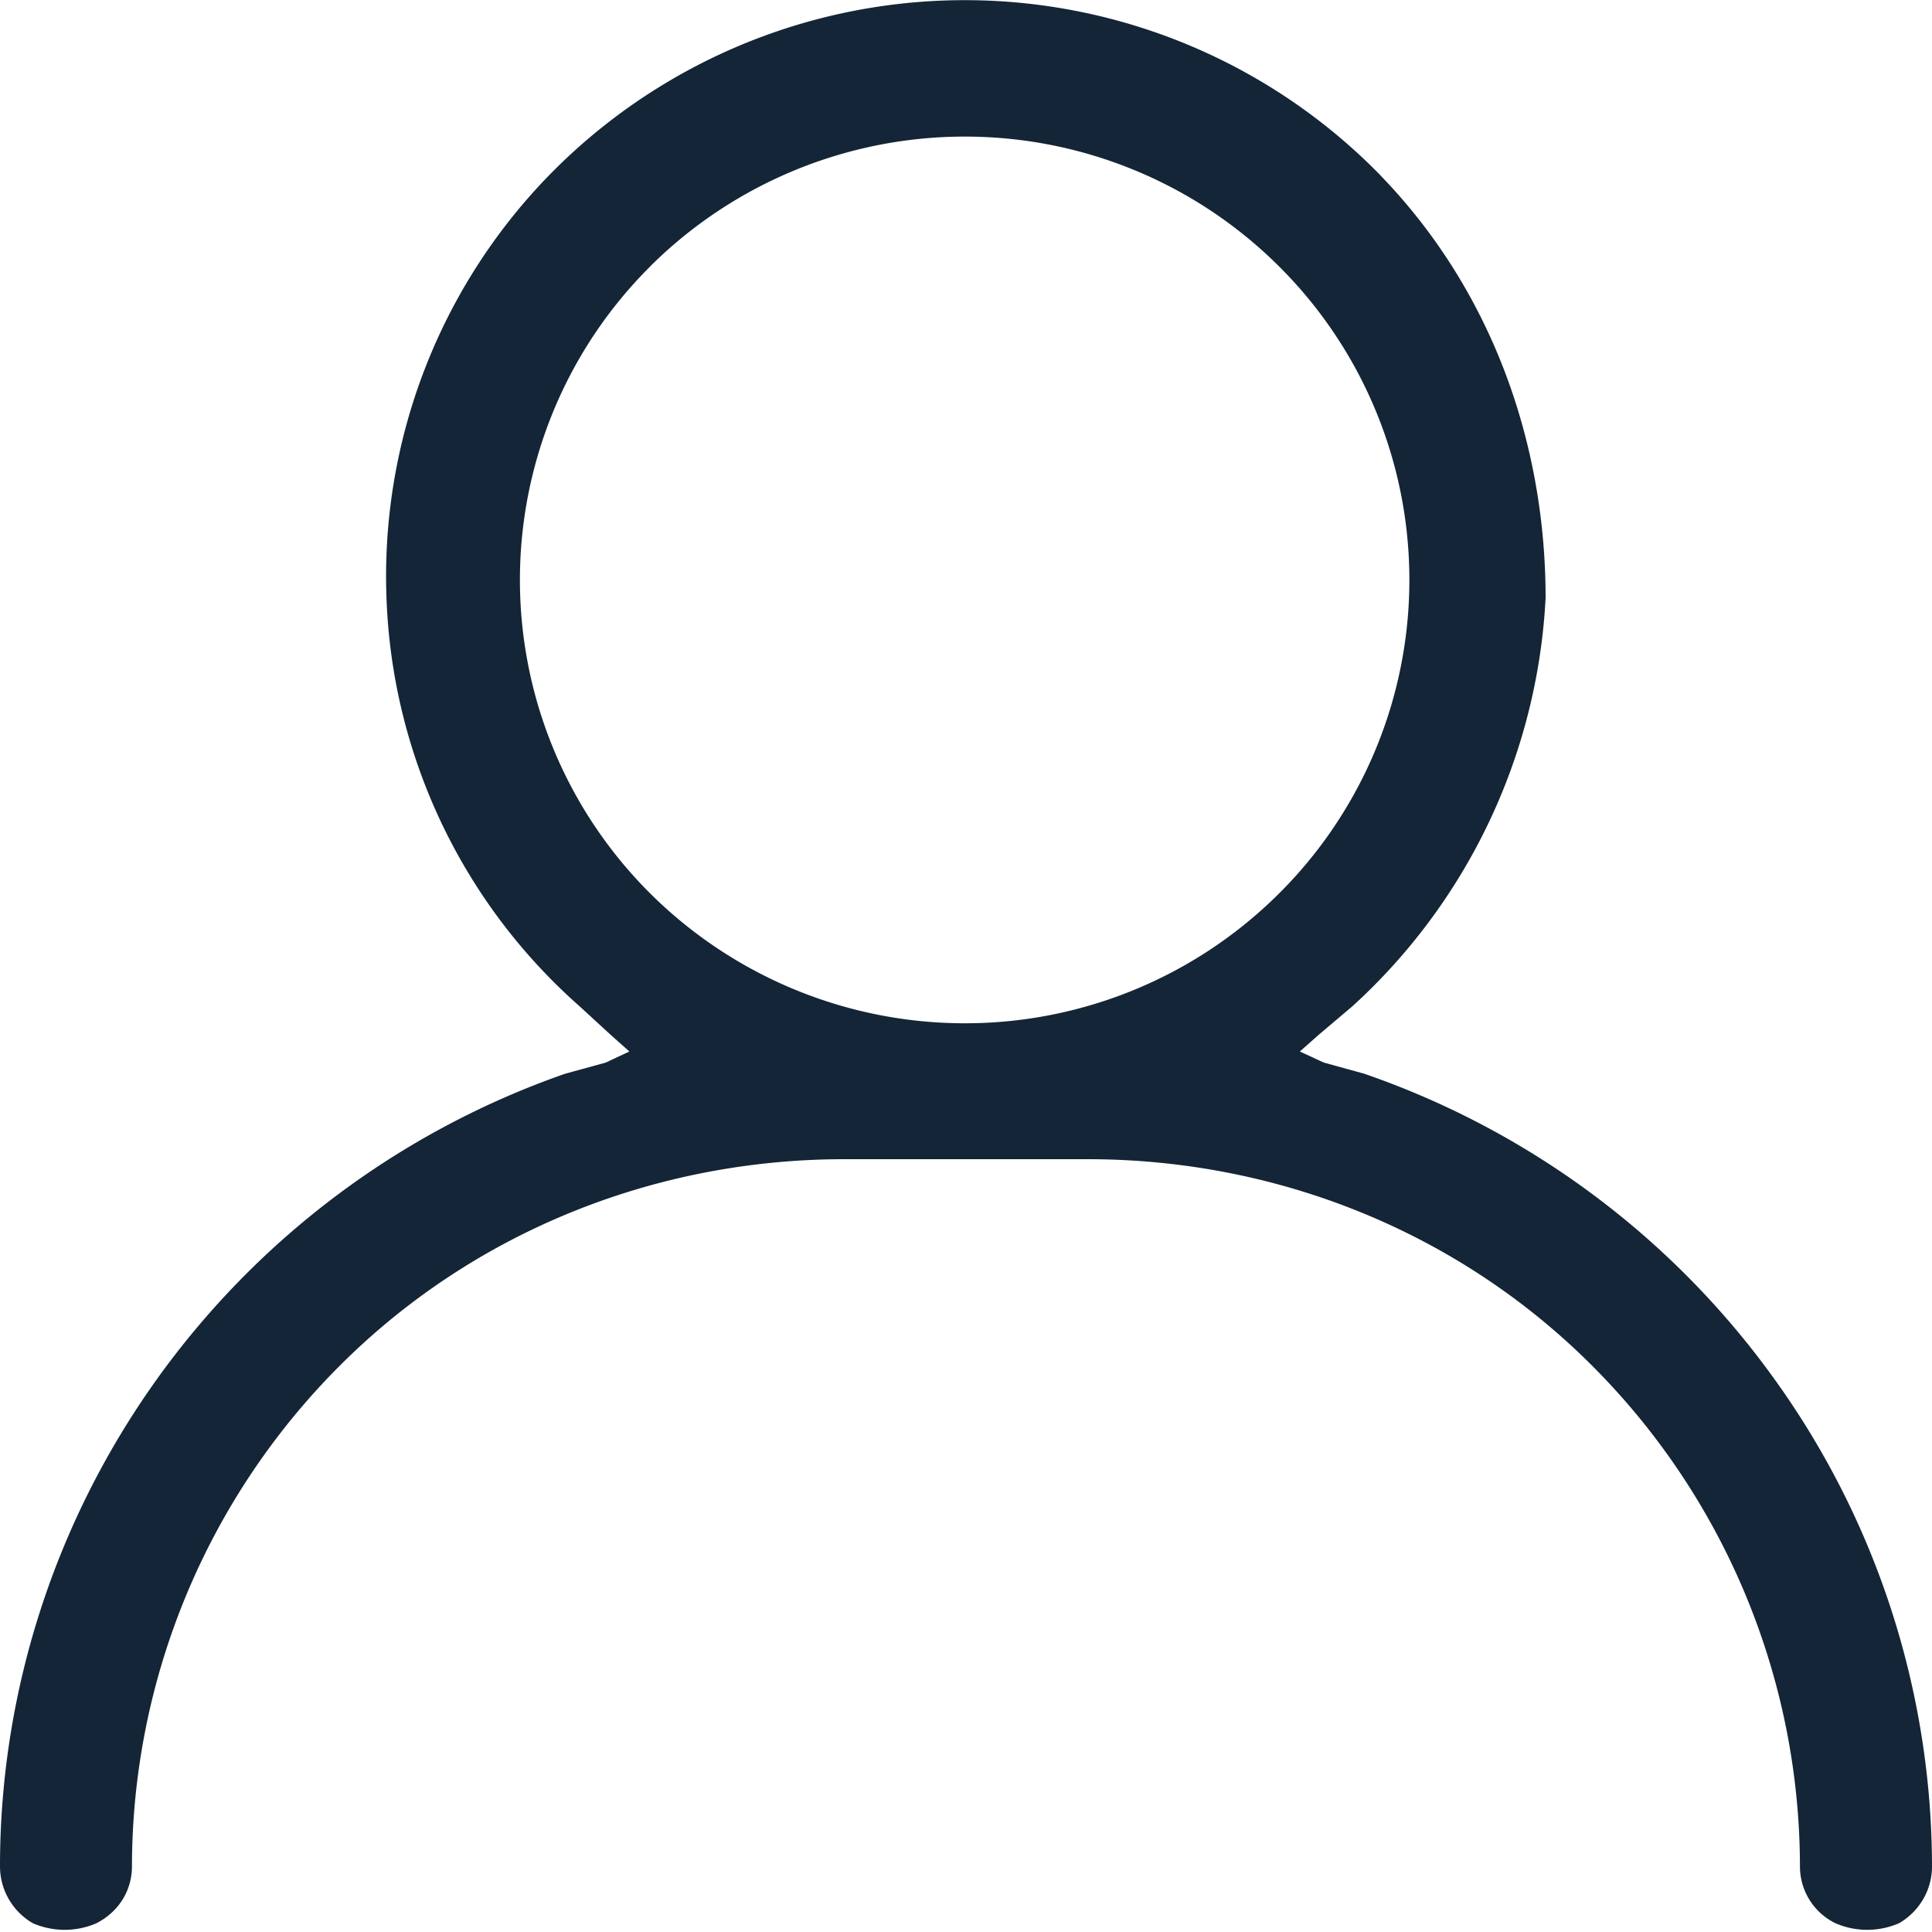 <svg xmlns="http://www.w3.org/2000/svg" width="20" height="20" viewBox="0 0 20 20"><g><g><path fill="#132536" d="M14.302 1.828C15.432 3 16 4.57 16 6.19a6.142 6.142 0 0 1-2 4.227l-.35.296-.194.172.246.114.42.116a8.738 8.738 0 0 1 4.253 3.17A8.65 8.65 0 0 1 20 19.322c0 .241-.13.465-.341.587a.827.827 0 0 1-.659 0 .654.654 0 0 1-.367-.588 7.343 7.343 0 0 0-2.162-5.194C15.089 12.749 13.215 12 11.26 12H8.74c-1.955 0-3.83.75-5.212 2.127a7.342 7.342 0 0 0-2.162 5.193c0 .243-.13.467-.367.589a.826.826 0 0 1-.659 0A.68.68 0 0 1 0 19.32c0-1.803.567-3.56 1.615-5.03a8.738 8.738 0 0 1 4.236-3.175L6.27 11l.245-.115-.194-.173-.32-.294a5.917 5.917 0 0 1-2-4.227 5.95 5.95 0 0 1 1.67-4.363 6.013 6.013 0 0 1 8.632 0zm-7.571.93a4.579 4.579 0 0 0 0 6.491A4.62 4.62 0 0 0 10 10.593a4.604 4.604 0 0 0 3.241-1.344 4.579 4.579 0 0 0 0-6.491A4.604 4.604 0 0 0 10 1.414a4.62 4.62 0 0 0-3.27 1.344z"/></g></g></svg>